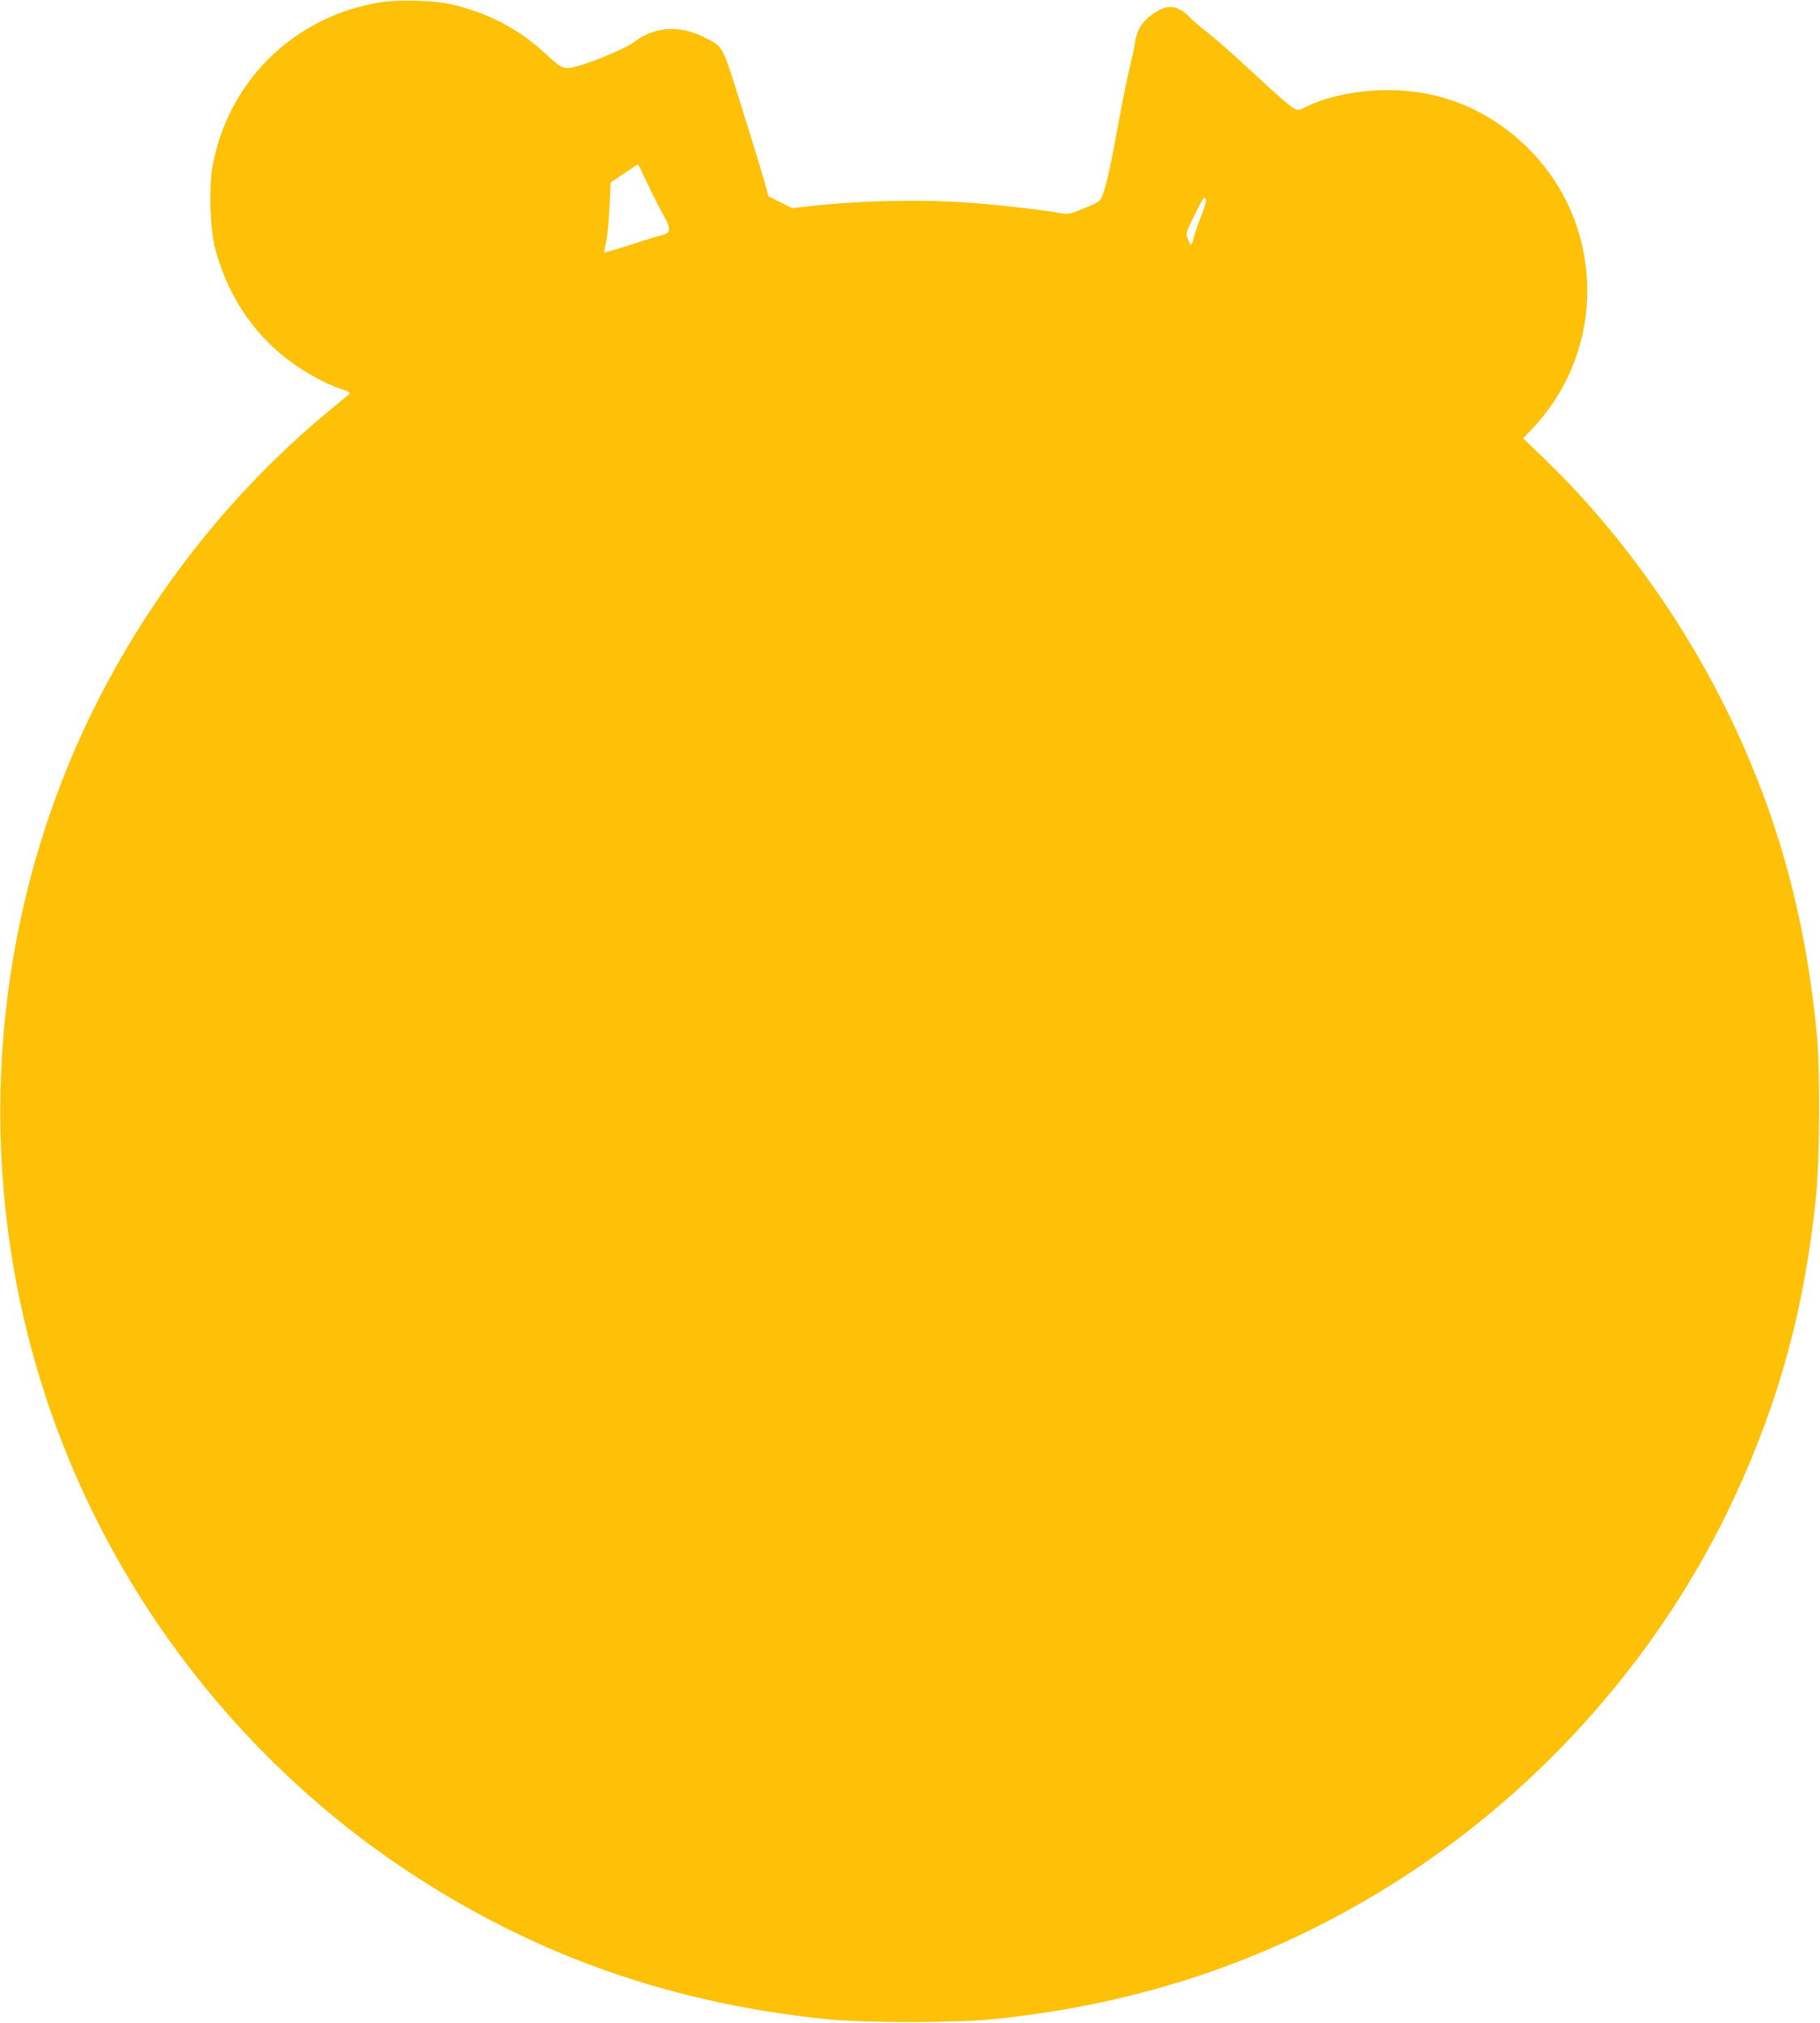 <?xml version="1.0" standalone="no"?>
<!DOCTYPE svg PUBLIC "-//W3C//DTD SVG 20010904//EN"
 "http://www.w3.org/TR/2001/REC-SVG-20010904/DTD/svg10.dtd">
<svg version="1.0" xmlns="http://www.w3.org/2000/svg"
 width="1152pt" height="1280pt" viewBox="0 0 1152 1280"
 preserveAspectRatio="xMidYMid meet">
<g transform="translate(0,1280) scale(0.1,-0.1)"
fill="#ffc107" stroke="none">
<path d="M2405 12785 c-547 -89 -966 -503 -1061 -1045 -22 -130 -15 -379 15
-500 67 -266 205 -495 403 -667 116 -101 278 -196 407 -238 43 -14 50 -20 40
-30 -8 -6 -66 -55 -129 -107 -559 -462 -1034 -1041 -1390 -1697 -709 -1306
-879 -2871 -469 -4316 380 -1340 1253 -2517 2429 -3271 784 -504 1625 -793
2585 -891 238 -24 812 -24 1050 0 958 97 1802 388 2582 889 908 582 1655 1435
2107 2404 289 618 452 1220 522 1924 22 220 25 775 6 990 -71 783 -262 1462
-602 2135 -288 569 -692 1119 -1132 1539 l-127 122 65 69 c474 508 451 1304
-51 1784 -244 232 -539 351 -874 351 -186 0 -384 -41 -514 -106 -39 -20 -51
-23 -70 -13 -36 19 -110 84 -292 253 -93 87 -208 188 -255 225 -47 36 -104 84
-126 108 -78 78 -148 78 -245 1 -55 -43 -84 -94 -95 -168 -3 -25 -19 -99 -35
-165 -16 -66 -45 -210 -65 -320 -46 -257 -79 -411 -102 -471 -17 -48 -18 -49
-117 -91 -94 -39 -103 -41 -150 -32 -101 19 -365 50 -550 64 -316 25 -724 17
-1040 -20 l-110 -12 -75 37 -76 38 -28 104 c-16 56 -80 265 -142 462 -126 401
-113 377 -236 440 -156 79 -315 69 -444 -30 -44 -34 -234 -116 -343 -148 -100
-29 -111 -26 -211 68 -178 166 -378 270 -620 322 -107 22 -324 27 -435 9z
m1699 -1159 c35 -74 80 -162 100 -196 43 -74 41 -105 -7 -116 -18 -3 -108 -31
-200 -61 -93 -30 -170 -53 -172 -51 -2 2 4 32 12 68 8 36 17 135 21 220 l7
155 85 57 c47 32 86 58 88 58 2 0 31 -60 66 -134z m3529 -90 c3 -8 -10 -53
-29 -100 -19 -47 -40 -108 -47 -136 -6 -27 -15 -50 -18 -50 -3 0 -13 17 -20
37 -14 37 -14 39 41 150 30 61 58 112 61 112 4 1 9 -5 12 -13z"/>
</g>
</svg>

